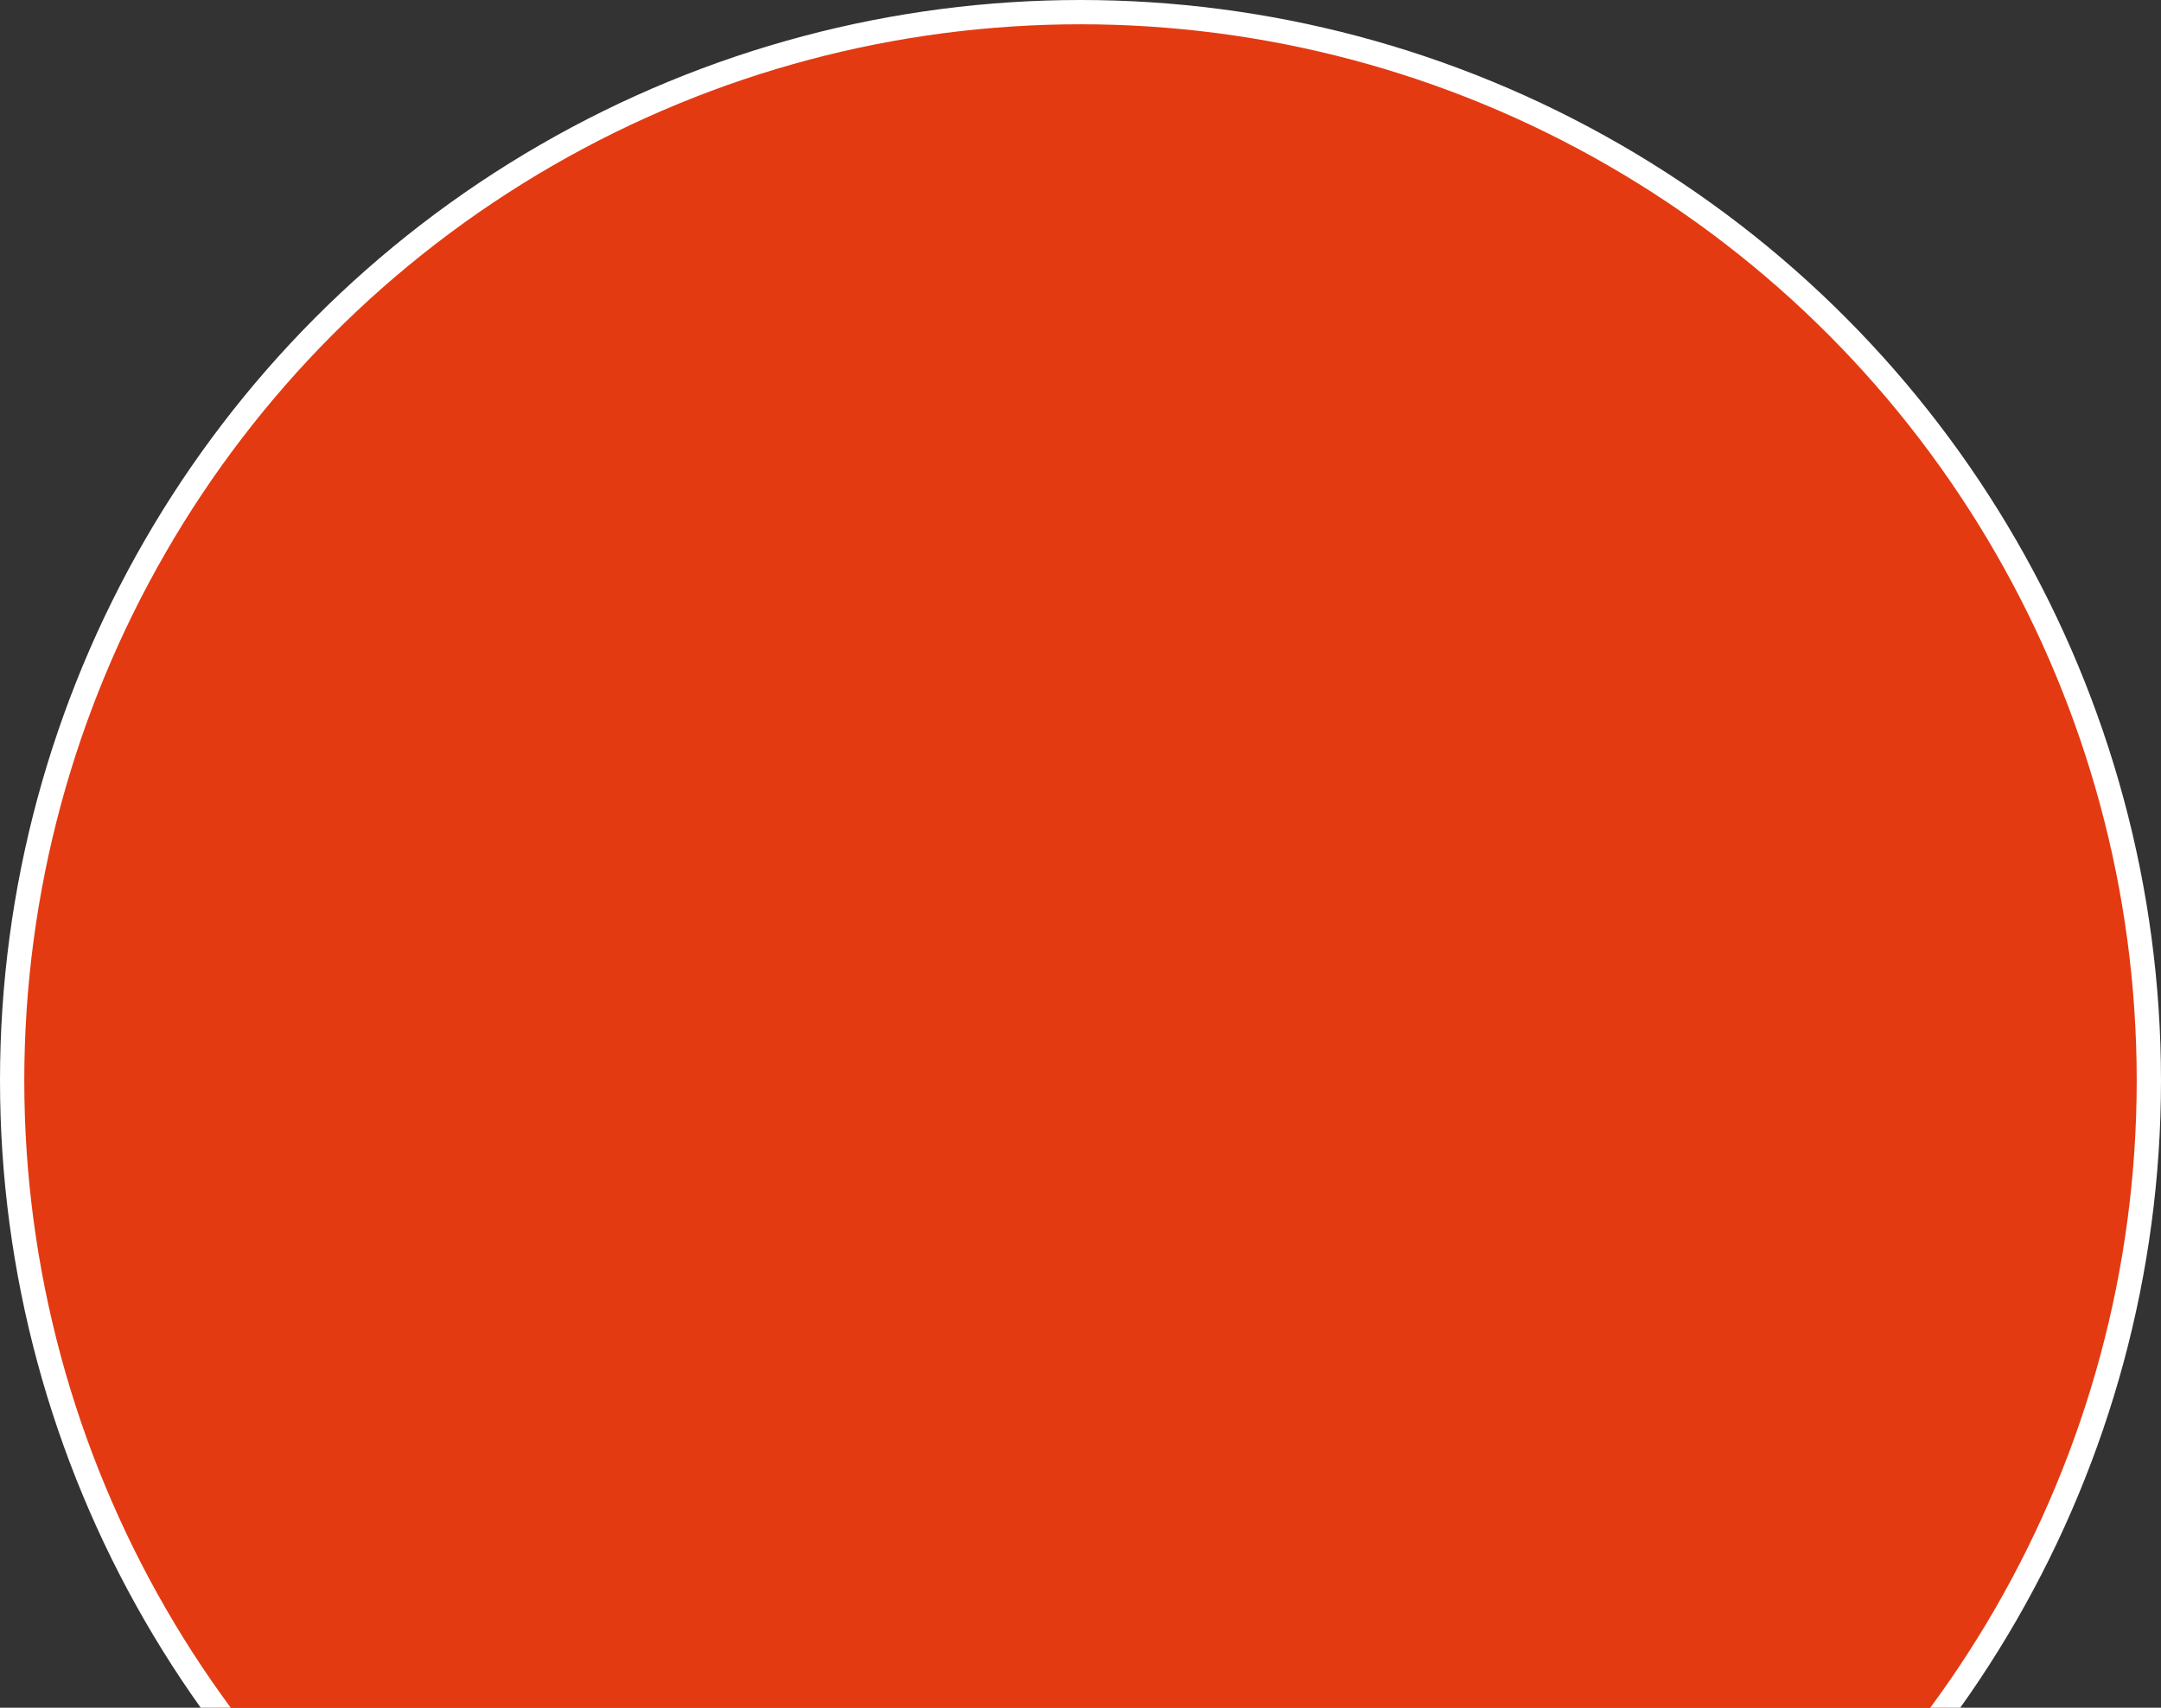 <?xml version="1.0" encoding="UTF-8"?> <svg xmlns="http://www.w3.org/2000/svg" width="534" height="422" viewBox="0 0 534 422" fill="none"><rect x="0" y="0" width="534" height="422" fill="#333333" stroke="none"/><circle cx="267" cy="267" r="264" fill="#E43A11" stroke="white" stroke-width="6"></circle></svg> 